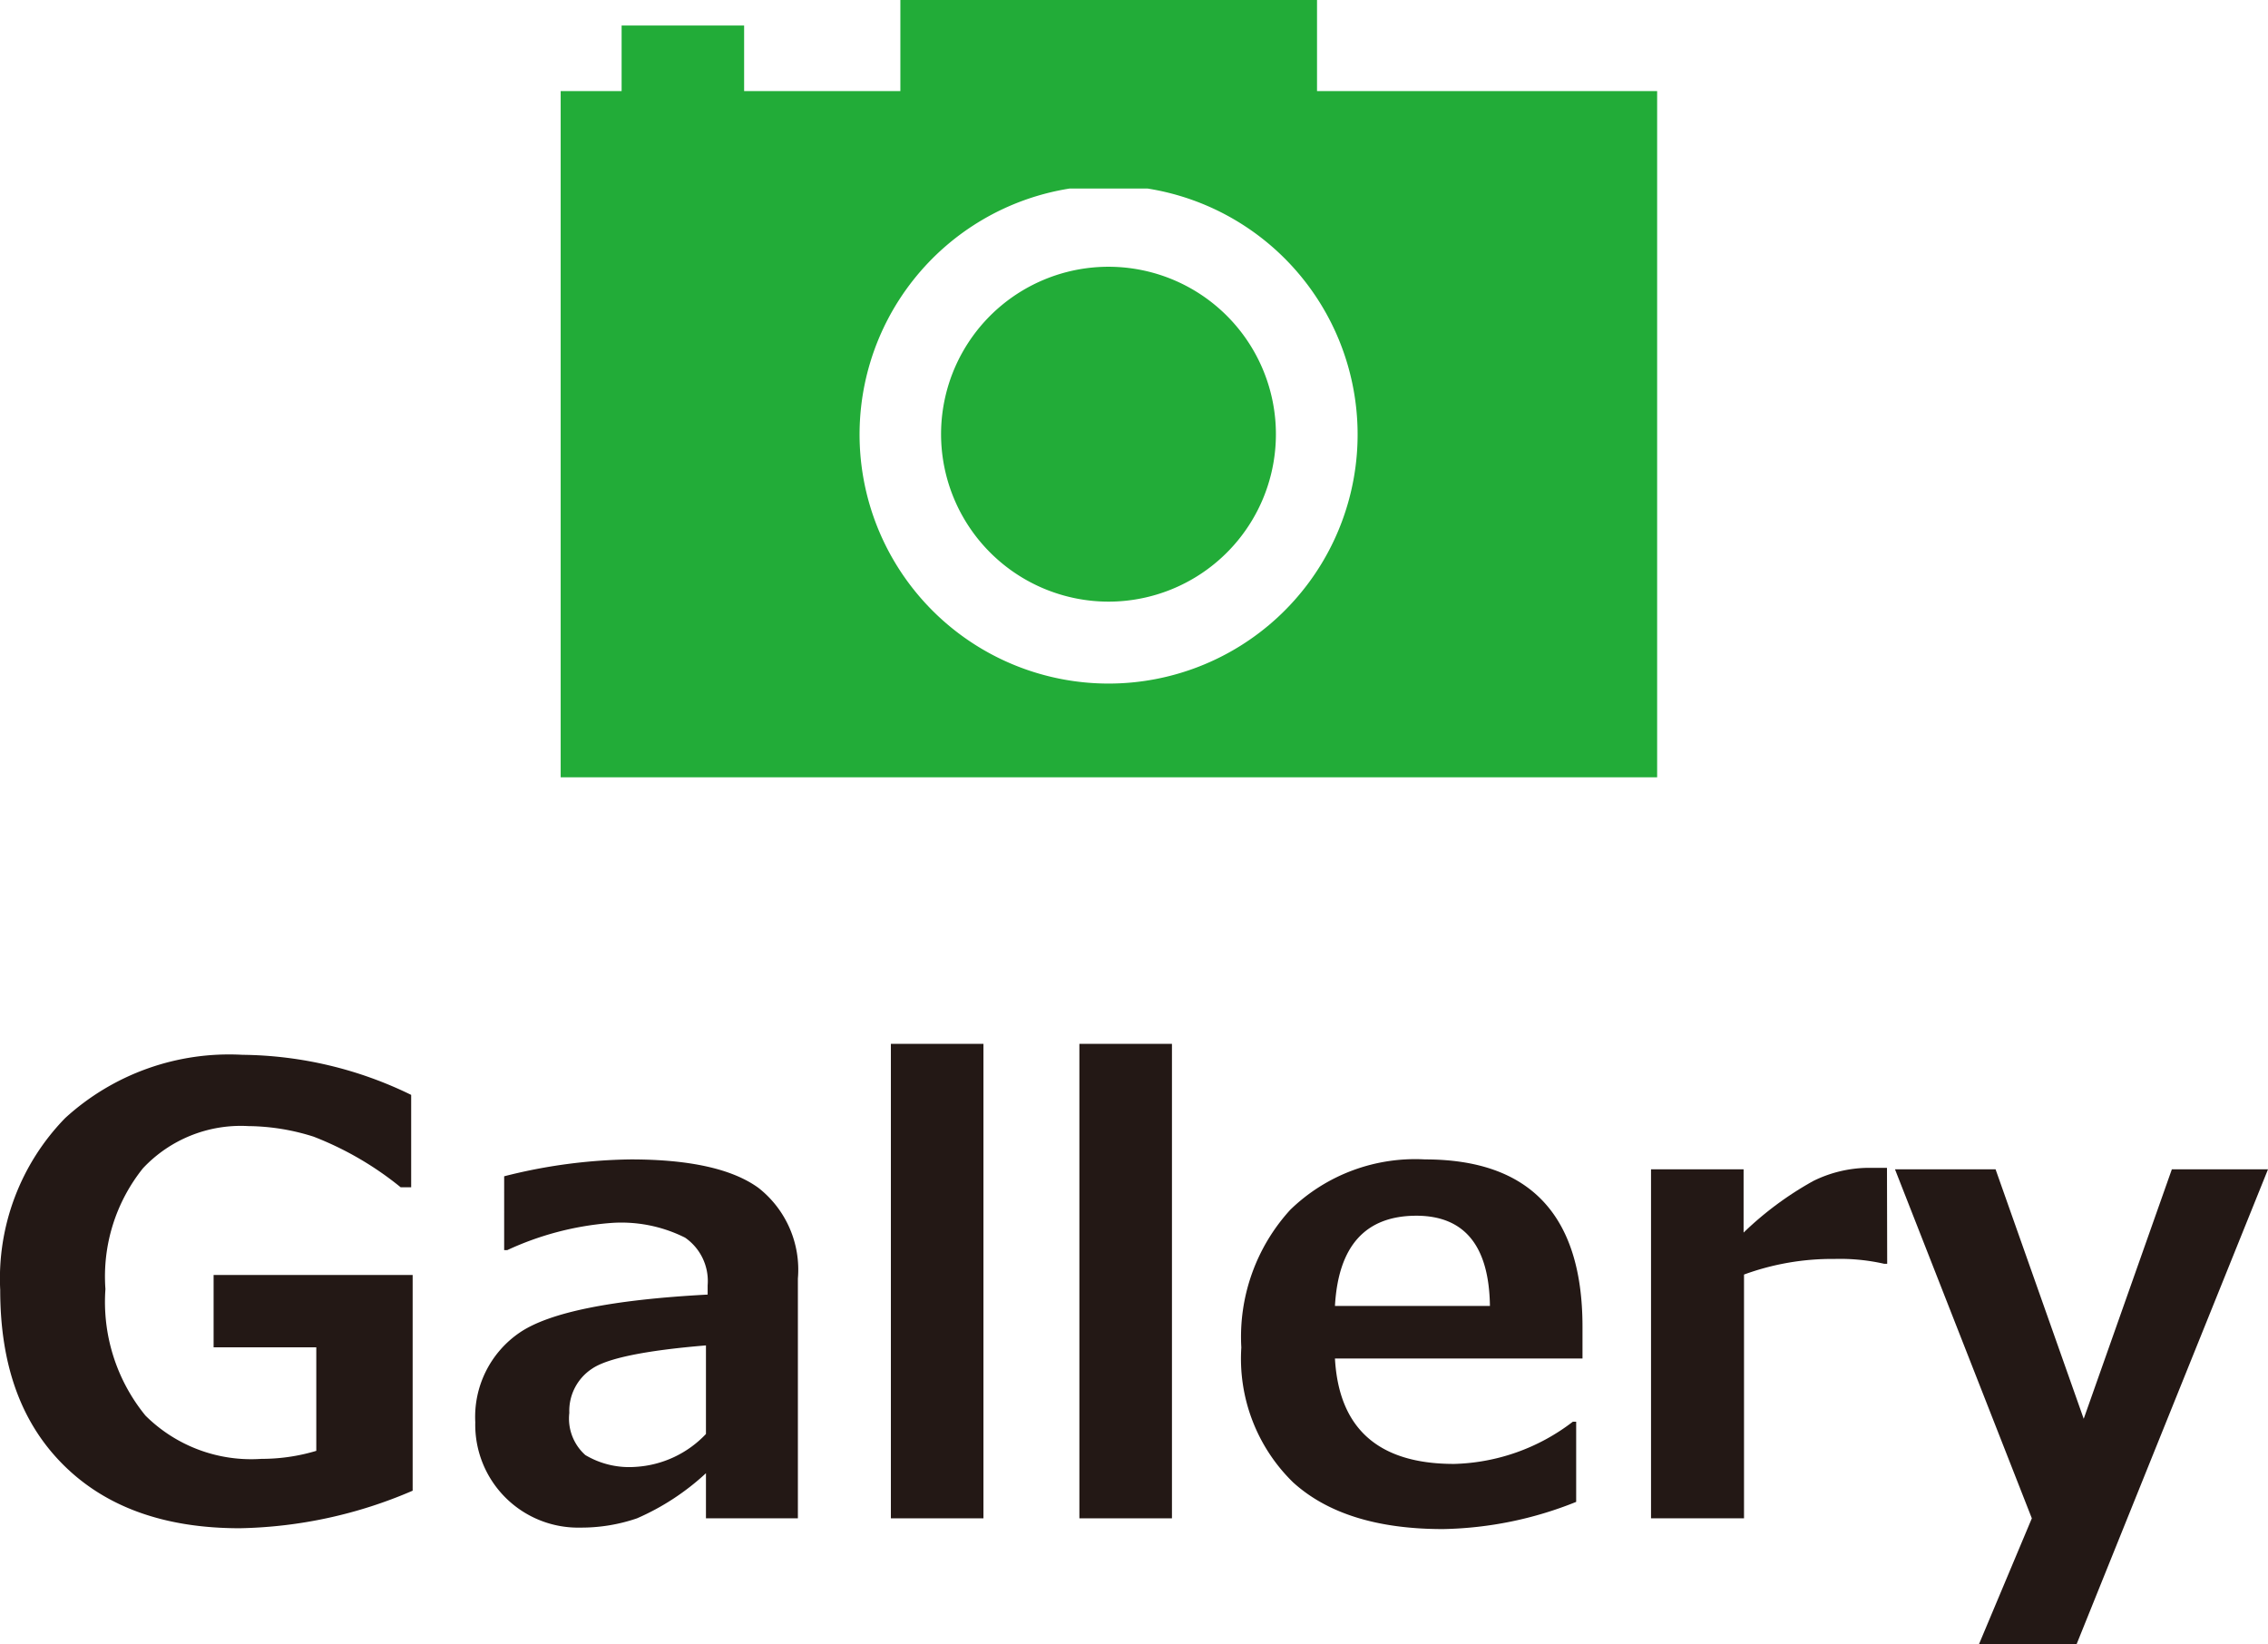 <svg xmlns="http://www.w3.org/2000/svg" viewBox="0 0 107.56 77.98"><defs><style>.cls-1{fill:#231815;}.cls-2{fill:#22ac38;}</style></defs><title>head_top_gallery</title><g id="レイヤー_2" data-name="レイヤー 2"><g id="レイヤー_1-2" data-name="レイヤー 1"><path class="cls-1" d="M19.57,70.69a21.62,21.62,0,0,1-8.2,1.78c-3.56,0-6.35-1-8.36-3s-3-4.74-3-8.3a10.9,10.9,0,0,1,3.08-8.15,11.52,11.52,0,0,1,8.41-3,18.57,18.57,0,0,1,8,1.9v4.38H19a15.28,15.28,0,0,0-4.13-2.4,10.48,10.48,0,0,0-3.09-.5,6.36,6.36,0,0,0-5,2A8.2,8.2,0,0,0,5,61.13a8.52,8.52,0,0,0,1.9,6,7.11,7.11,0,0,0,5.5,2.05A9,9,0,0,0,15,68.8V63.89H10.13V60.46h9.44Z"/><path class="cls-1" d="M37.84,72H33.48V69.86A11.61,11.61,0,0,1,30.21,72a8.13,8.13,0,0,1-2.67.44,4.88,4.88,0,0,1-5-5,4.84,4.84,0,0,1,2.11-4.25q2.12-1.44,8.91-1.8v-.44a2.5,2.5,0,0,0-1.07-2.26A6.74,6.74,0,0,0,28.9,58a14.24,14.24,0,0,0-4.84,1.28h-.15V55.78a25.46,25.46,0,0,1,6-.8q4.2,0,6.06,1.35a4.93,4.93,0,0,1,1.87,4.3Zm-4.36-4V63.8c-2.88.24-4.69.61-5.41,1.11A2.39,2.39,0,0,0,27,67a2.32,2.32,0,0,0,.76,2,4.07,4.07,0,0,0,2.38.56A5,5,0,0,0,33.48,68Z"/><path class="cls-1" d="M46.64,72H42.25V49.5h4.39Z"/><path class="cls-1" d="M55.58,72H51.19V49.5h4.39Z"/><path class="cls-1" d="M75.05,64.42H63.31q.28,5,5.65,5a9.63,9.63,0,0,0,5.63-2h.16v3.8a17.69,17.69,0,0,1-6.32,1.29q-4.67,0-7.11-2.22a8.19,8.19,0,0,1-2.45-6.39,8.93,8.93,0,0,1,2.32-6.53,8.5,8.5,0,0,1,6.39-2.39q7.47,0,7.47,7.94Zm-4.39-2.49q-.06-4.27-3.48-4.28-3.63,0-3.87,4.28Z"/><path class="cls-1" d="M89.5,59.93h-.14A9.48,9.48,0,0,0,87,59.7a12.15,12.15,0,0,0-4.29.74V72H78.3V55.45h4.39v3A15.74,15.74,0,0,1,86,56a6,6,0,0,1,2.56-.62l.93,0Z"/><path class="cls-1" d="M107.56,55.45,98.47,78H93.84L96.36,72,89.87,55.45h4.77l4.18,11.83L103,55.45Z"/><path class="cls-2" d="M52.57,28.53a7.94,7.94,0,1,0-7.94-7.93,7.95,7.95,0,0,0,7.94,7.93Z"/><path class="cls-2" d="M50.73,8.94h3.69a11.81,11.81,0,1,1-3.69,0ZM29.48,1.21V4.32H26.59V36.86h52V4.32H62.46V0H42.7V4.32H35.29V1.21Z"/></g></g></svg>